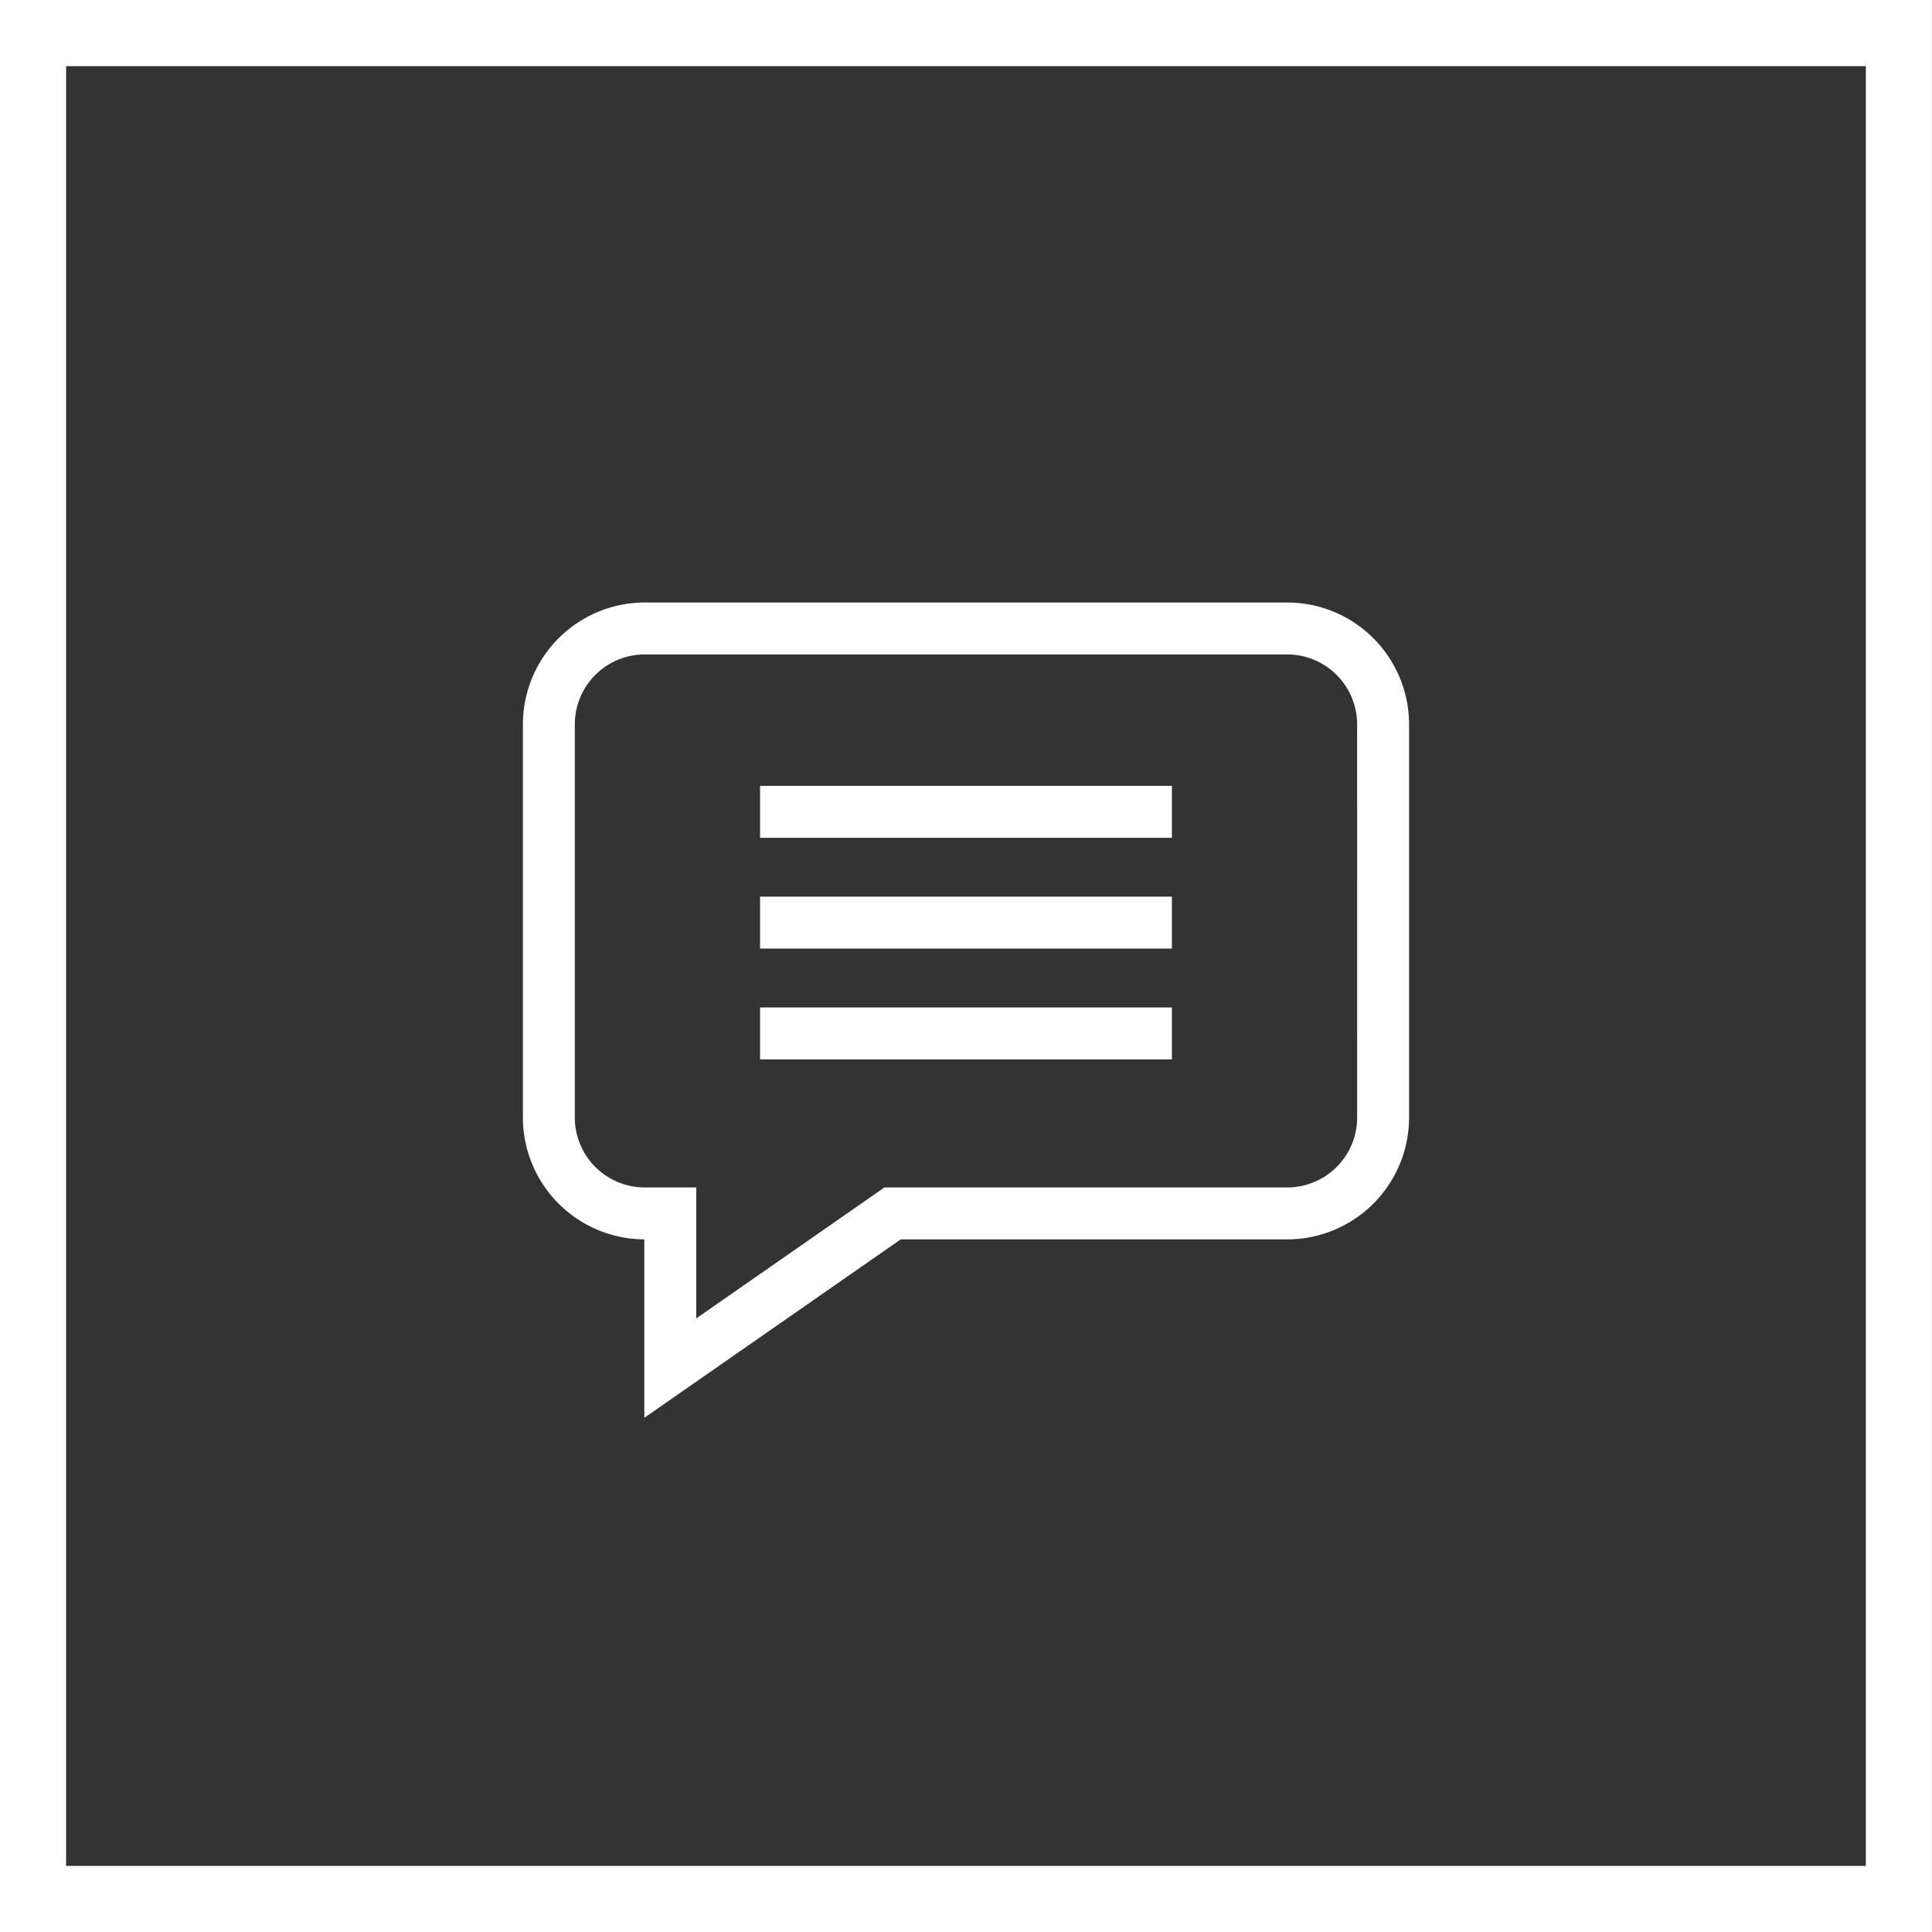 <svg xmlns="http://www.w3.org/2000/svg" width="118.513" height="118.513" viewBox="0 0 118.513 118.513"><rect x="0" y="0" width="118.513" height="118.513" fill="#333333" stroke="none"/><defs><style>.a{fill:#fff;}</style></defs><g transform="translate(-1314.503 -852.523)"><path class="a" d="M1314.5,852.523V971.036h118.513V852.523Zm114.458,114.458h-110.4v-110.4h110.4Z" transform="translate(0 0)"/><g transform="translate(1346.579 889.477)"><path class="a" d="M1408.845,907.2h-39.413a7.481,7.481,0,0,0-7.474,7.473v24.12a7.483,7.483,0,0,0,7.447,7.474v10.945l15.729-10.945h23.71a7.482,7.482,0,0,0,7.474-7.474v-24.12a7.481,7.481,0,0,0-7.474-7.473Zm4.288,31.594a4.293,4.293,0,0,1-4.288,4.288h-24.71l-11.545,8.034v-8.034h-3.159a4.294,4.294,0,0,1-4.289-4.288v-24.12a4.293,4.293,0,0,1,4.289-4.288h39.413a4.293,4.293,0,0,1,4.288,4.288Zm0,0" transform="translate(-1361.958 -907.195)"/><rect class="a" width="25.262" height="3.185" transform="translate(14.549 11.254)"/><rect class="a" width="25.262" height="3.185" transform="translate(14.549 18.049)"/><rect class="a" width="25.262" height="3.185" transform="translate(14.549 24.845)"/></g></g></svg>